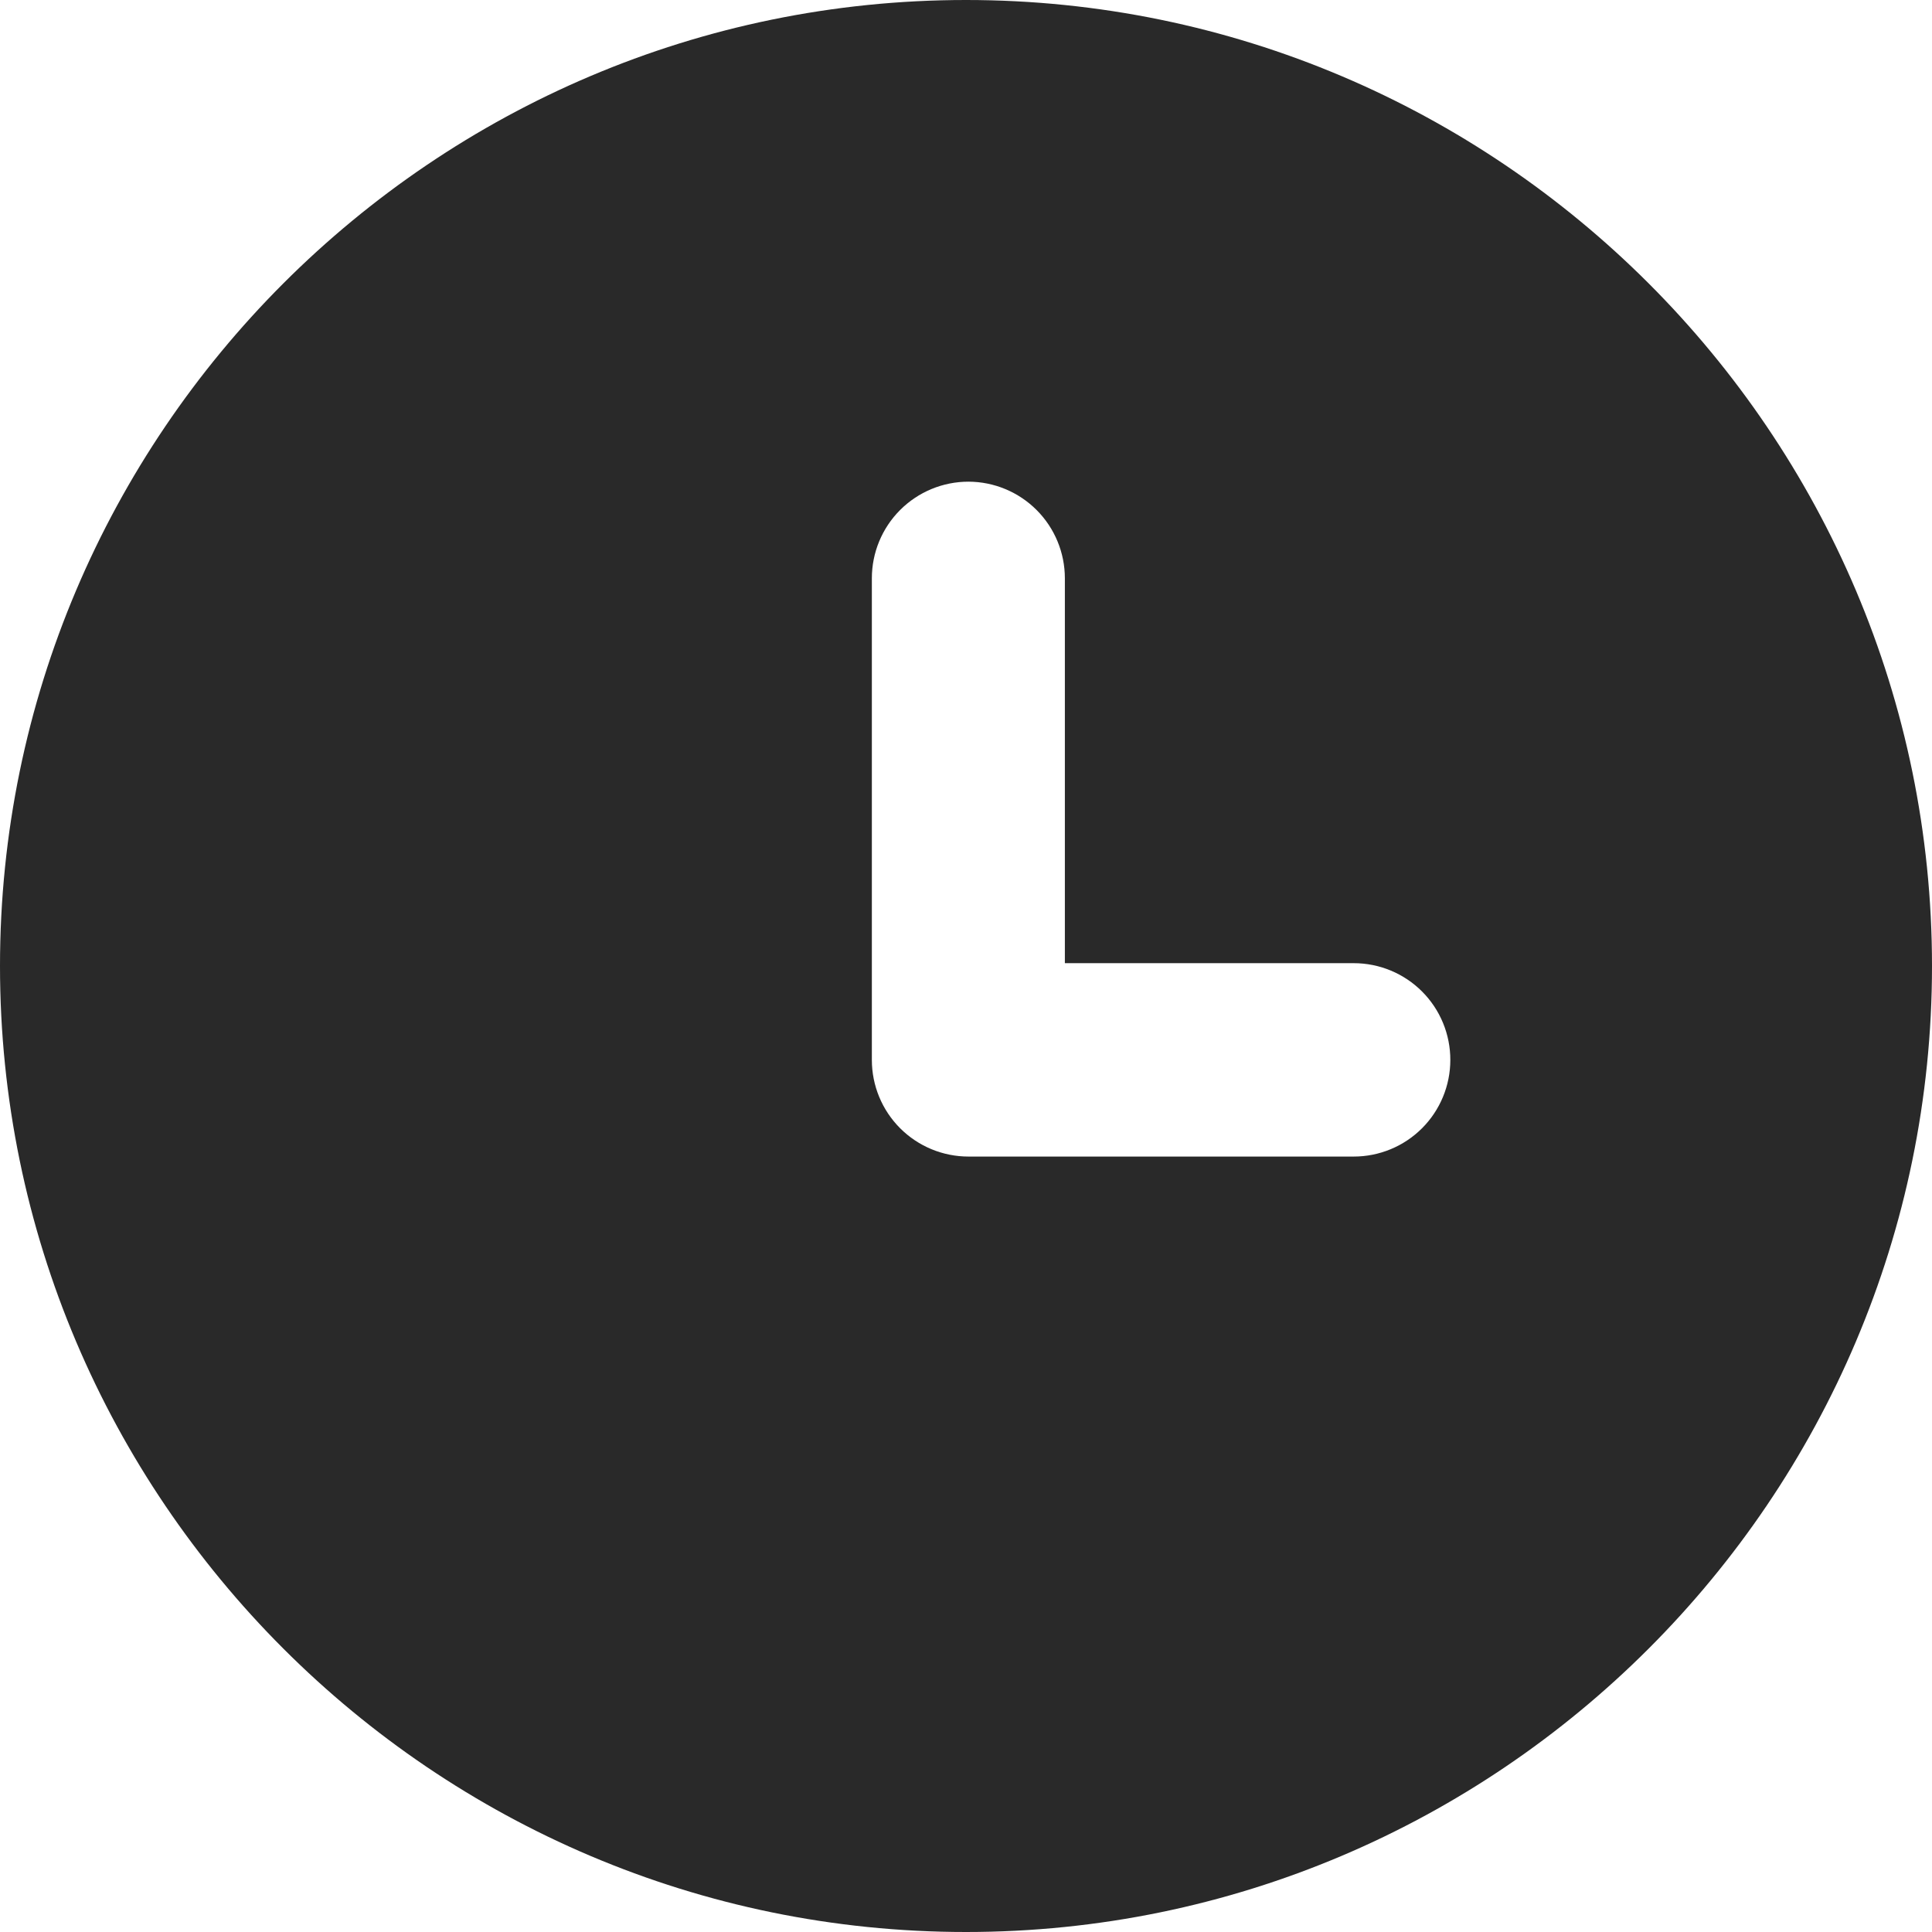 <?xml version="1.0" encoding="UTF-8"?> <svg xmlns="http://www.w3.org/2000/svg" width="330" height="330" viewBox="0 0 330 330" fill="none"><path d="M165 0C74.069 0 0 74.069 0 165C0 255.932 74.069 330 165 330C255.932 330 330 255.932 330 165C330 74.069 255.932 0 165 0ZM165.419 82.274C169.79 82.283 173.978 84.025 177.066 87.119C180.153 90.212 181.887 94.404 181.887 98.774V164.517H231.226C233.395 164.517 235.544 164.944 237.548 165.776C239.552 166.607 241.372 167.825 242.904 169.361C244.437 170.896 245.652 172.719 246.479 174.725C247.306 176.73 247.73 178.879 247.726 181.049C247.726 185.425 245.987 189.622 242.893 192.716C239.799 195.81 235.602 197.549 231.226 197.549H165.419C161.043 197.548 156.847 195.81 153.752 192.716C150.658 189.621 148.92 185.425 148.919 181.049V98.774C148.919 94.398 150.658 90.201 153.752 87.107C156.846 84.013 161.043 82.274 165.419 82.274Z" fill="#292929"></path></svg> 